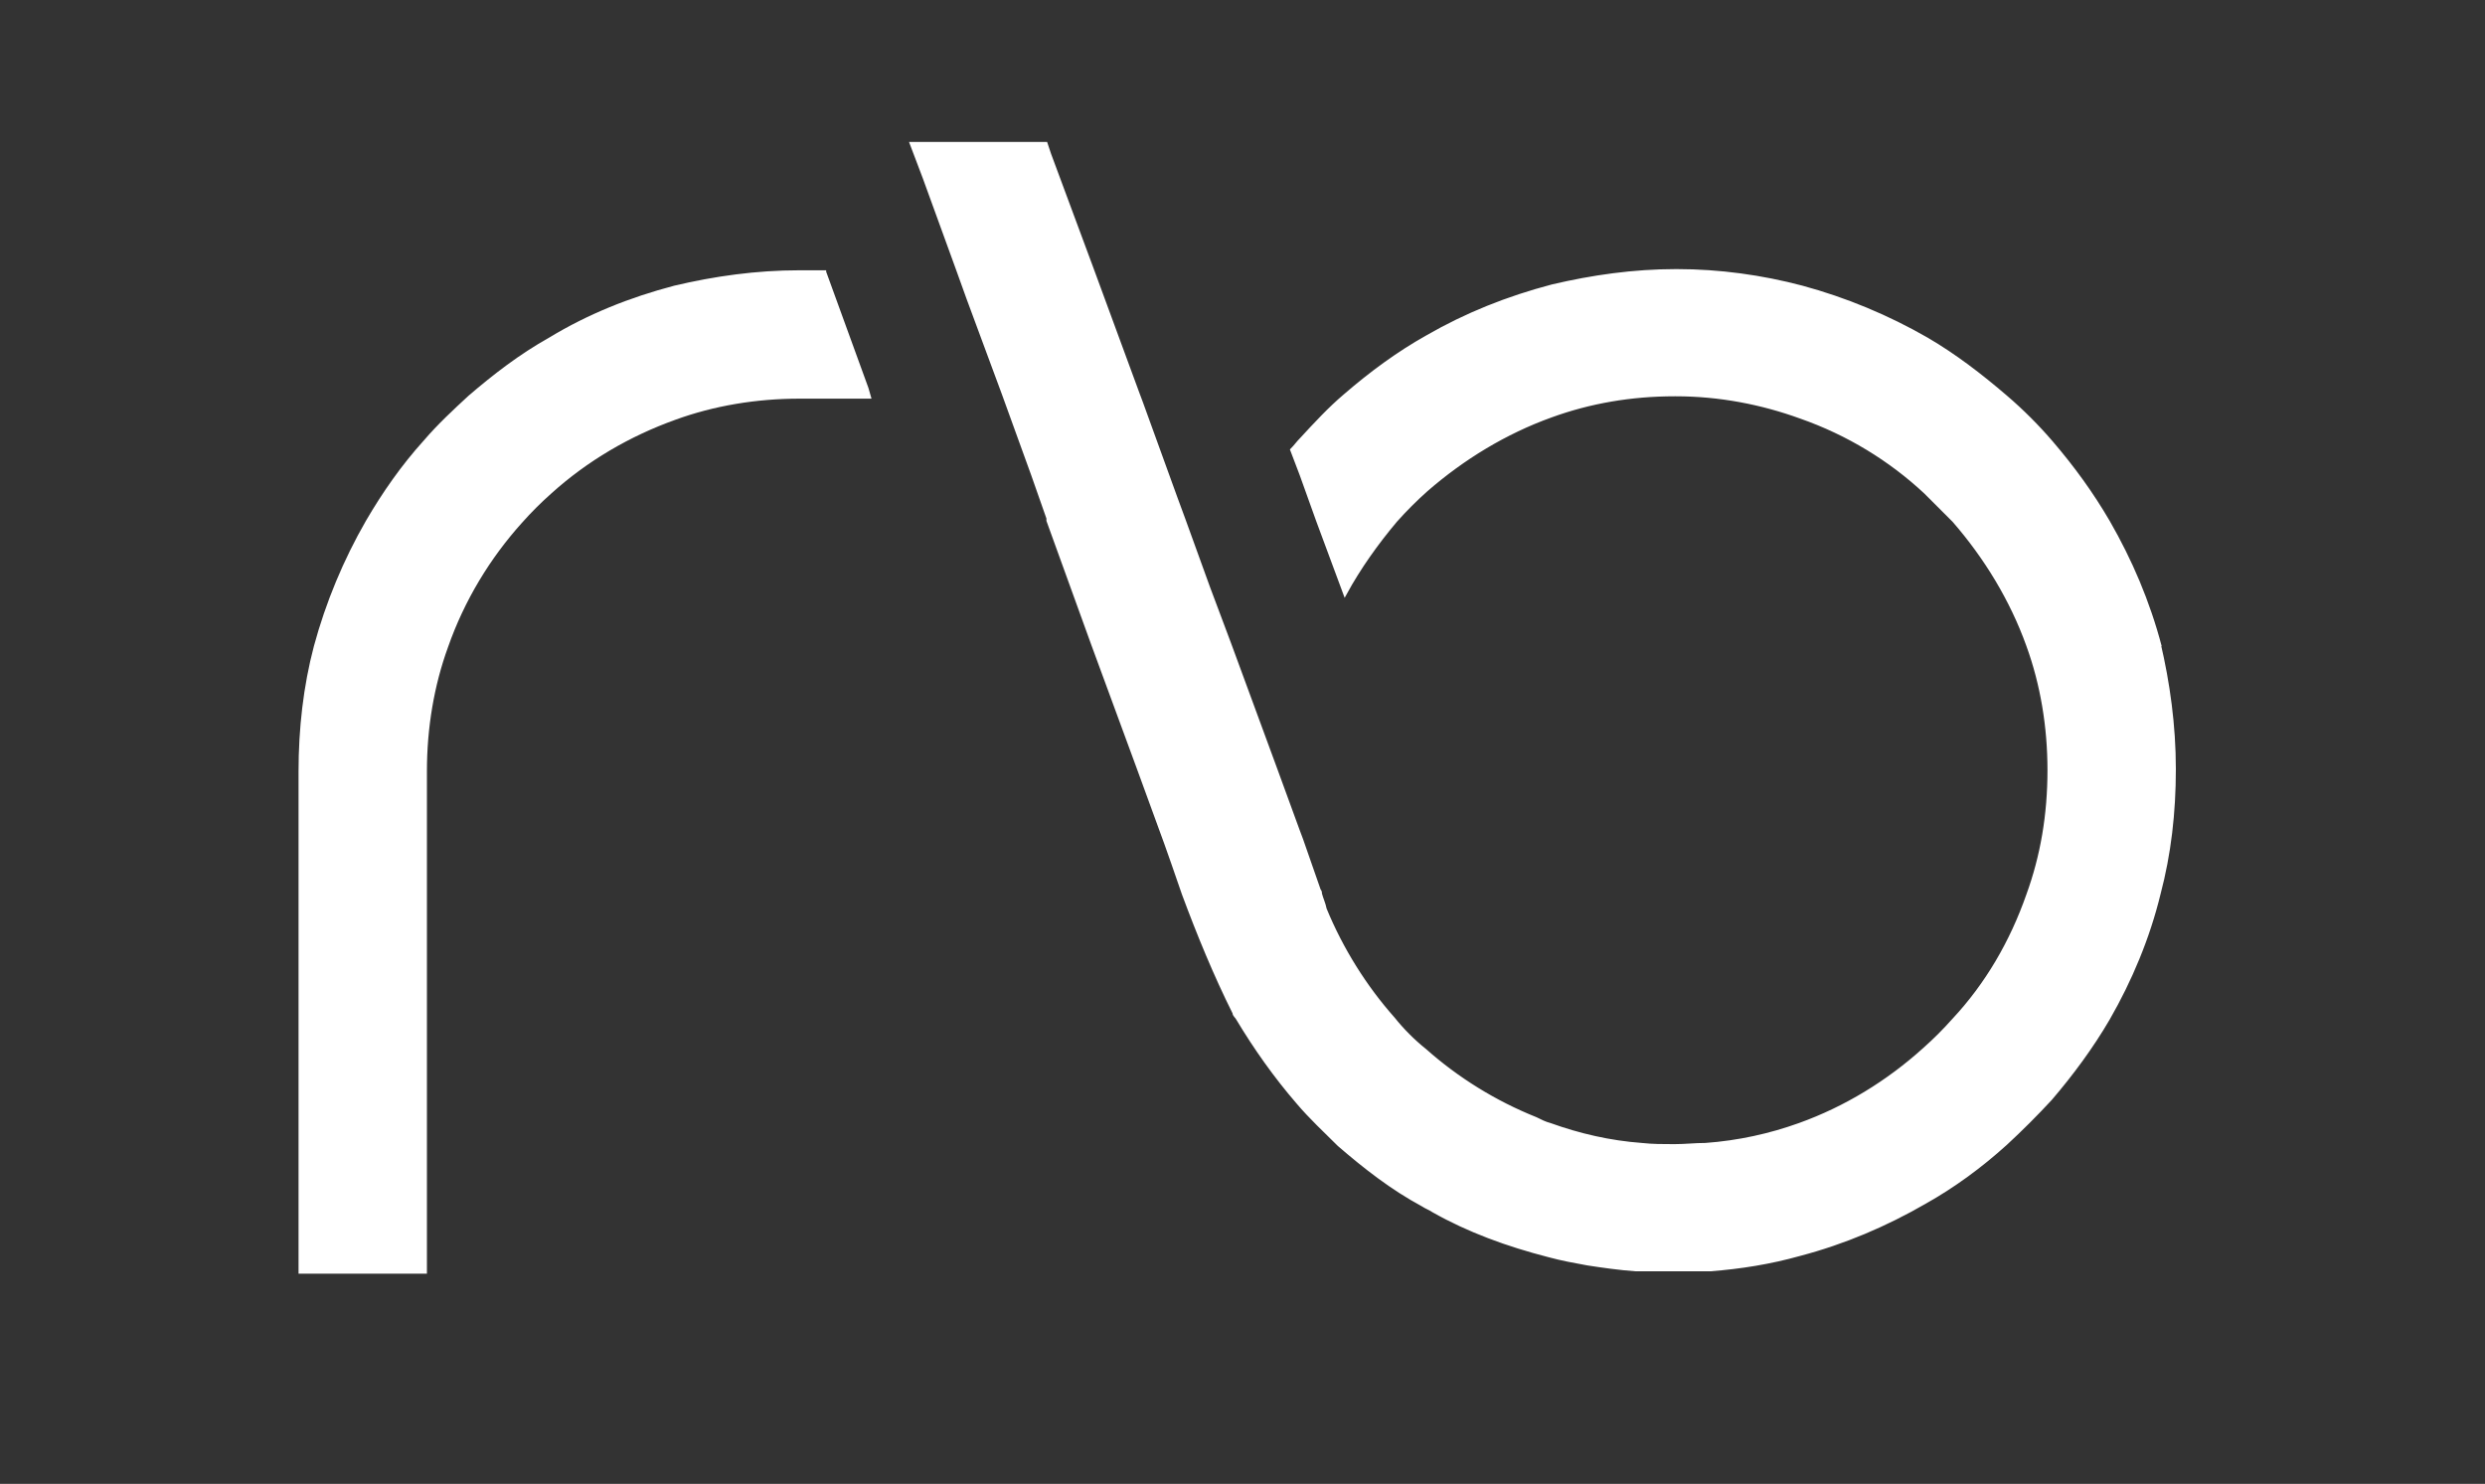 <?xml version="1.0" encoding="UTF-8"?>
<svg id="Layer_1" data-name="Layer 1" xmlns="http://www.w3.org/2000/svg" version="1.1" viewBox="0 0 211 126">
  <rect x="0" y="0" width="211" height="126" fill="#333333" stroke="none"/>
  <path d="M70,23.1c-.7,0-1.4,0-2.1,0-3.7,0-7.2.5-10.6,1.3-3.8,1-7.3,2.4-10.6,4.4-2.5,1.4-4.7,3.1-6.8,4.9-1.3,1.2-2.6,2.4-3.8,3.8-1.9,2.1-3.5,4.4-4.9,6.8-1.9,3.3-3.4,6.9-4.4,10.6-.9,3.4-1.3,7-1.3,10.6v42.5h10.6v-42.5c0-3.7.6-7.3,1.8-10.6,1.4-4,3.6-7.6,6.3-10.6.8-.9,1.6-1.7,2.5-2.5,3.1-2.8,6.7-4.9,10.6-6.3,3.3-1.2,6.9-1.8,10.6-1.8h5.9l-.2-.7-3.6-9.9Z" fill="#ffffff" stroke="#ffffff" stroke-miterlimit="10" stroke-width=".3"/>
  <path d="M183.4,54.9c-1-3.8-2.5-7.3-4.4-10.6-1.4-2.4-3-4.6-4.8-6.7-1.2-1.4-2.5-2.7-3.9-3.9-2.1-1.8-4.3-3.5-6.7-4.9-3.3-1.9-6.9-3.4-10.6-4.4-3.4-.9-7-1.4-10.6-1.4h-.1c-3.6,0-7.1.5-10.5,1.3-3.8,1-7.3,2.4-10.6,4.3-2.5,1.4-4.8,3.1-7,5-1.3,1.1-2.5,2.4-3.7,3.7-.3.3-.5.6-.8.9l.8,2.1,1.4,3.9,2.3,6.2c1.2-2.2,2.7-4.3,4.3-6.2.8-.9,1.7-1.8,2.6-2.6,3.1-2.7,6.7-4.9,10.6-6.3,3.3-1.2,6.8-1.8,10.5-1.8h.1c3.7,0,7.3.7,10.6,1.9,4,1.4,7.6,3.6,10.6,6.4.8.8,1.6,1.6,2.4,2.4,2.7,3.1,4.9,6.7,6.3,10.6,1.2,3.3,1.8,6.9,1.8,10.6h0c0,3.8-.6,7.3-1.8,10.6-1.4,4-3.5,7.6-6.3,10.6-.8.9-1.6,1.7-2.5,2.5-3.1,2.8-6.7,5-10.6,6.4-2.5.9-5.2,1.5-8,1.7-.9,0-1.7.1-2.6.1h-.1c-.9,0-1.8,0-2.7-.1-2.7-.2-5.3-.8-7.8-1.7-.4-.1-.8-.3-1.2-.5-3.5-1.4-6.7-3.4-9.4-5.8-1-.8-1.9-1.7-2.7-2.7-2.4-2.7-4.4-5.9-5.8-9.3h0c-.1-.5-.3-.9-.4-1.3,0-.1,0-.2-.1-.3h0c0,0-1.5-4.3-1.5-4.3l-.3-.8-1.9-5.2-3.9-10.6-1.8-4.8h0s-2.1-5.8-2.1-5.8l-.7-1.9-2.9-8-.3-.8-3.9-10.6-3.6-9.7-.3-.9h-11.4l1.1,2.9,2.8,7.7.9,2.5,3,8.1,2.5,6.9,1.3,3.7h0v.2l3.8,10.5,3.9,10.6,2.3,6.3.6,1.7.9,2.6c1.3,3.5,2.7,6.9,4.3,10.1,0,.2.2.3.3.5,1.5,2.5,3.2,4.9,5.1,7.1,1.1,1.3,2.3,2.4,3.5,3.6,2.2,1.9,4.5,3.7,7.1,5.1.3.2.6.3.9.5h0c3,1.7,6.3,2.9,9.8,3.8,1.1.3,2.2.5,3.3.7,1.3.2,2.7.4,4.1.5h6.3c2.6-.2,5.1-.6,7.6-1.3,3.8-1,7.3-2.5,10.6-4.4,2.5-1.4,4.8-3.1,6.9-5,1.3-1.2,2.6-2.5,3.8-3.8,1.8-2.1,3.5-4.4,4.9-6.8,1.9-3.3,3.4-6.9,4.3-10.6.9-3.4,1.3-6.9,1.3-10.6h0c0-3.7-.5-7.3-1.3-10.7Z" fill="#ffffff" stroke="#ffffff" stroke-miterlimit="10" stroke-width=".3"/>
</svg>